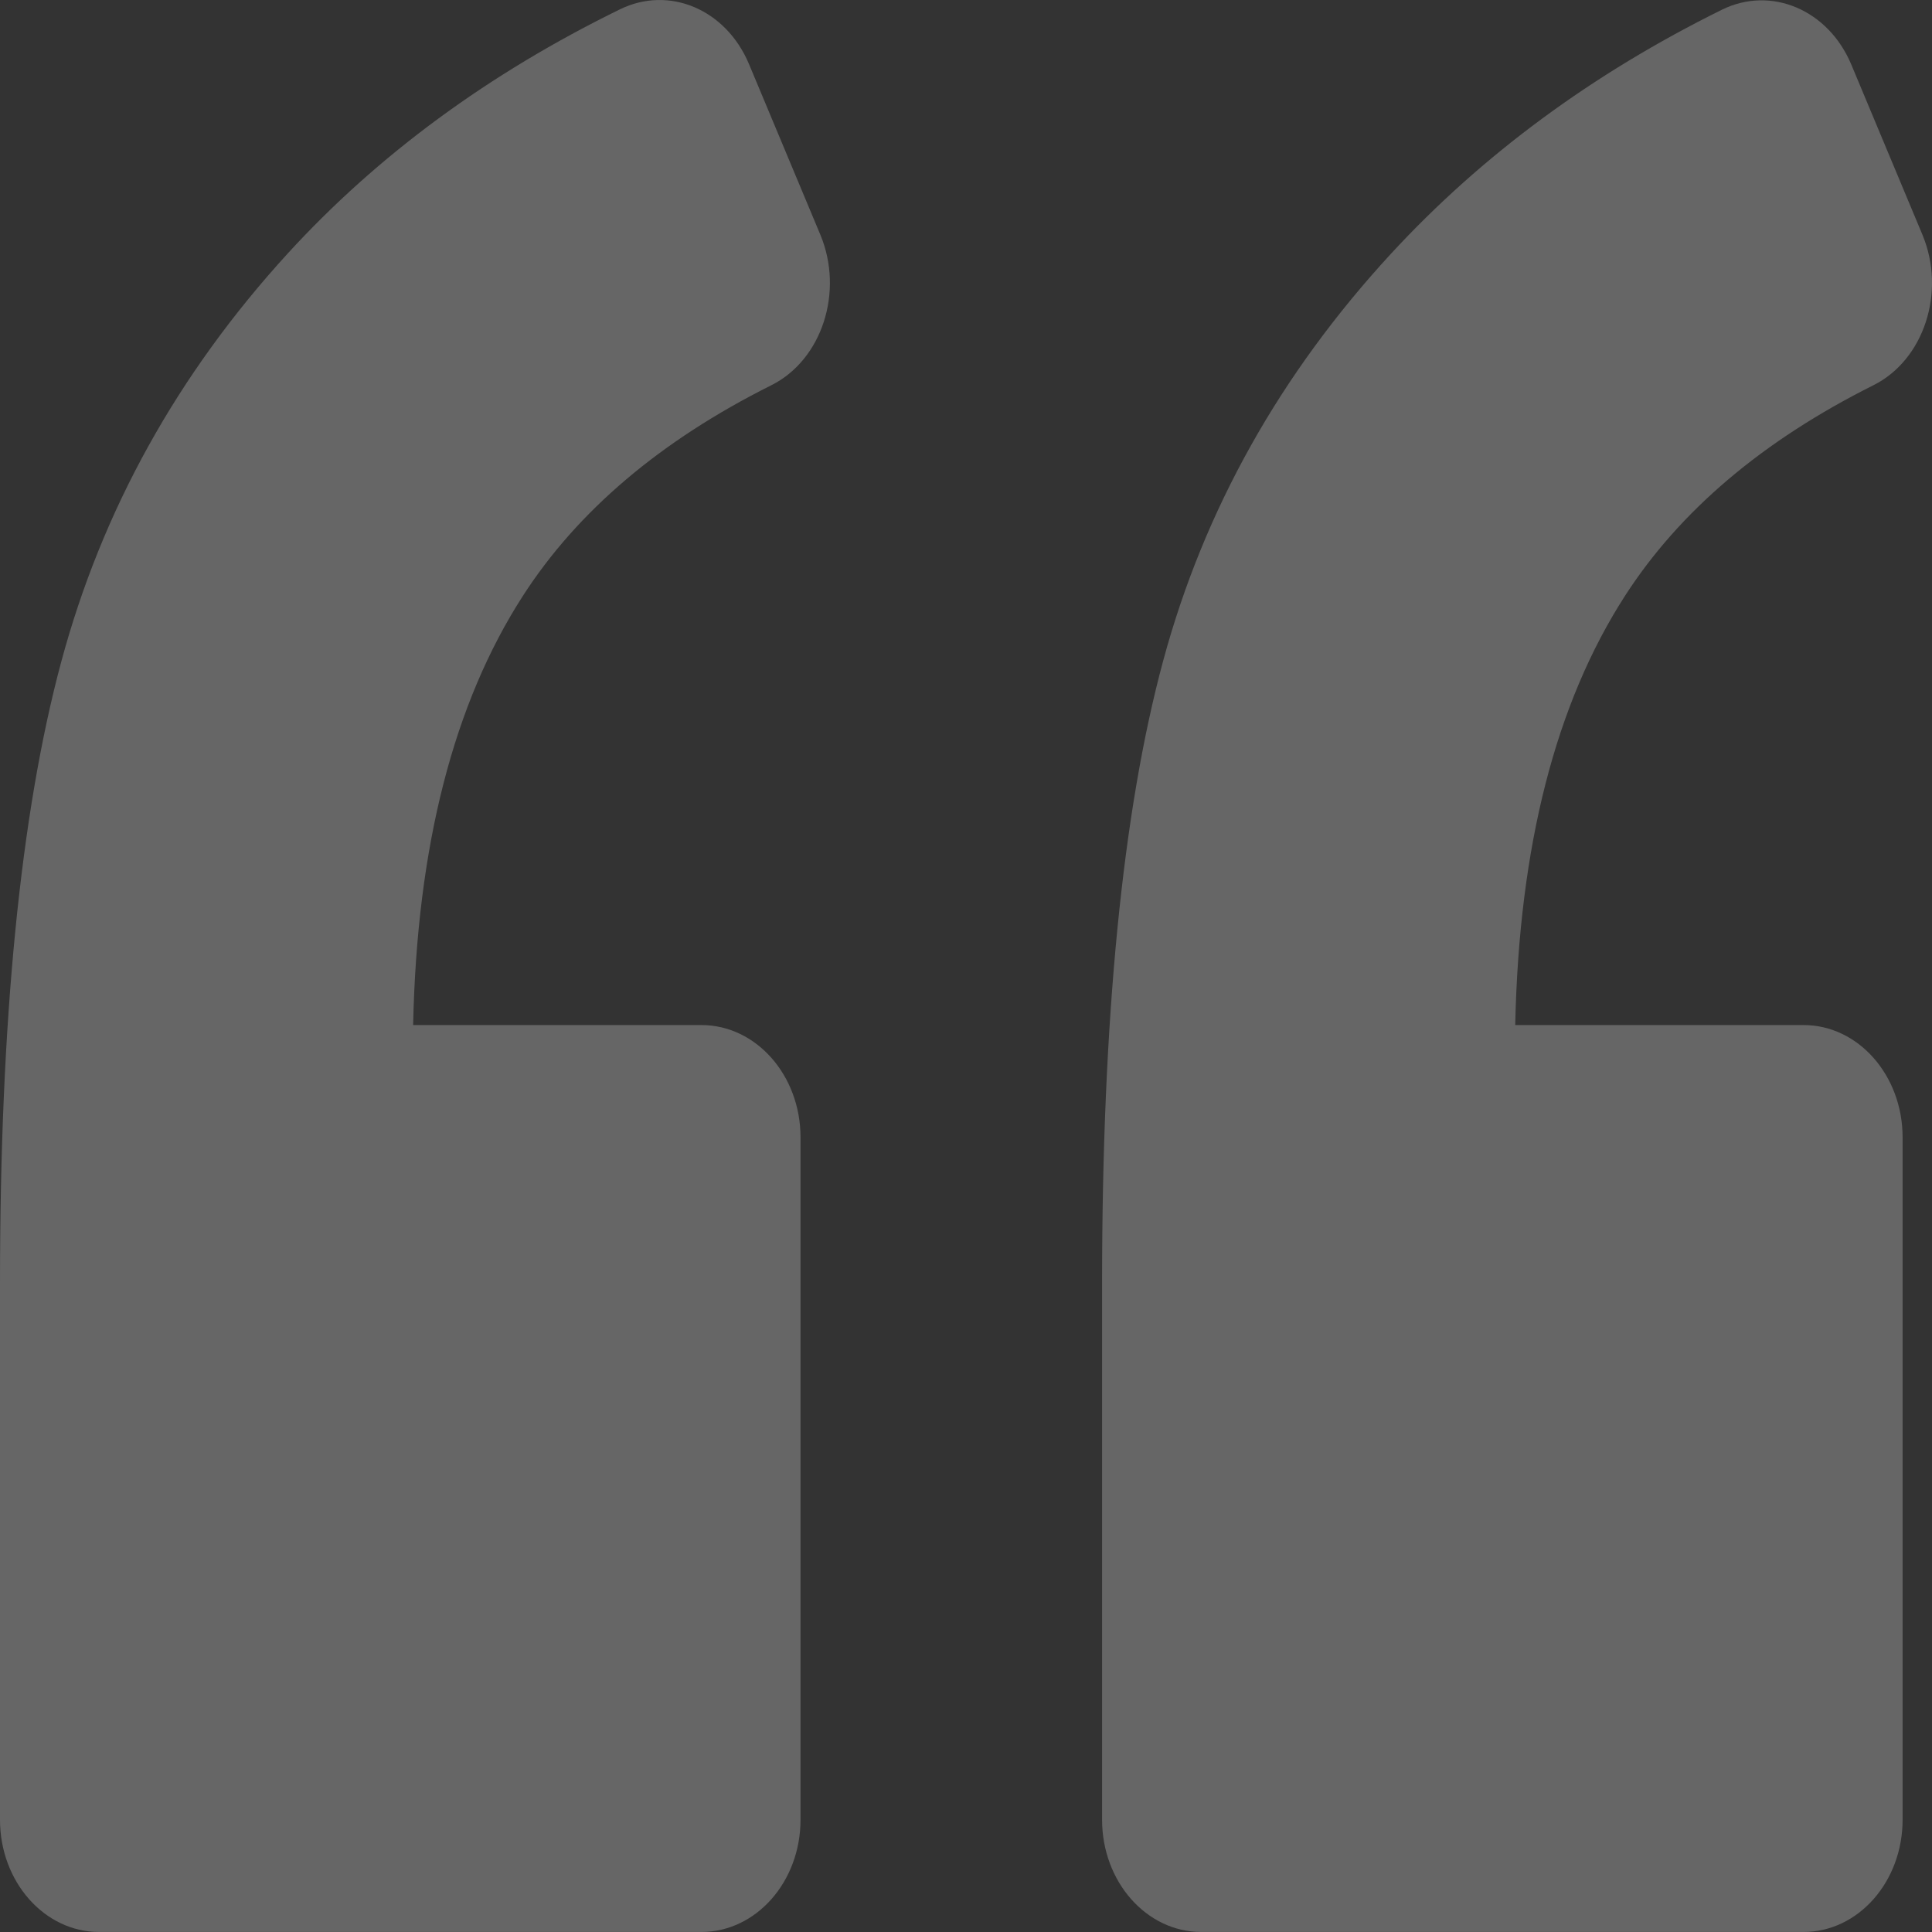 <?xml version="1.0" encoding="UTF-8"?>
<svg xmlns="http://www.w3.org/2000/svg" width="55" height="55" viewBox="0 0 55 55" fill="none">
  <rect x="0" y="0" width="55" height="55" fill="#333333" stroke="none"/>
  <g opacity="0.25">
    <path d="M2.82 54.999L19.968 54.999C21.525 54.999 22.789 53.568 22.789 51.804L22.789 32.377C22.789 30.613 21.525 29.181 19.968 29.181L11.761 29.181C11.868 24.095 12.912 20.024 14.886 16.963C16.443 14.547 18.8 12.547 21.954 10.969C23.404 10.246 24.03 8.304 23.353 6.681L21.322 1.824C20.668 0.265 19.049 -0.419 17.65 0.265C13.916 2.092 10.762 4.406 8.19 7.217C5.054 10.649 2.905 14.522 1.743 18.842C0.581 23.162 -0 29.054 -0 36.531L-0 51.804C-0 53.568 1.263 54.999 2.82 54.999Z" fill="white"></path>
    <path d="M49.019 0.277C45.33 2.099 42.193 4.412 39.604 7.217C36.44 10.649 34.279 14.509 33.117 18.797C31.955 23.085 31.374 28.996 31.374 36.531L31.374 51.804C31.374 53.568 32.638 54.999 34.195 54.999L51.343 54.999C52.9 54.999 54.163 53.568 54.163 51.804L54.163 32.377C54.163 30.613 52.9 29.181 51.343 29.181L43.135 29.181C43.243 24.095 44.286 20.024 46.26 16.963C47.817 14.547 50.175 12.547 53.328 10.969C54.778 10.246 55.404 8.304 54.727 6.681L52.702 1.837C52.048 0.277 50.418 -0.413 49.019 0.277Z" fill="white"></path>
  </g>
</svg>

